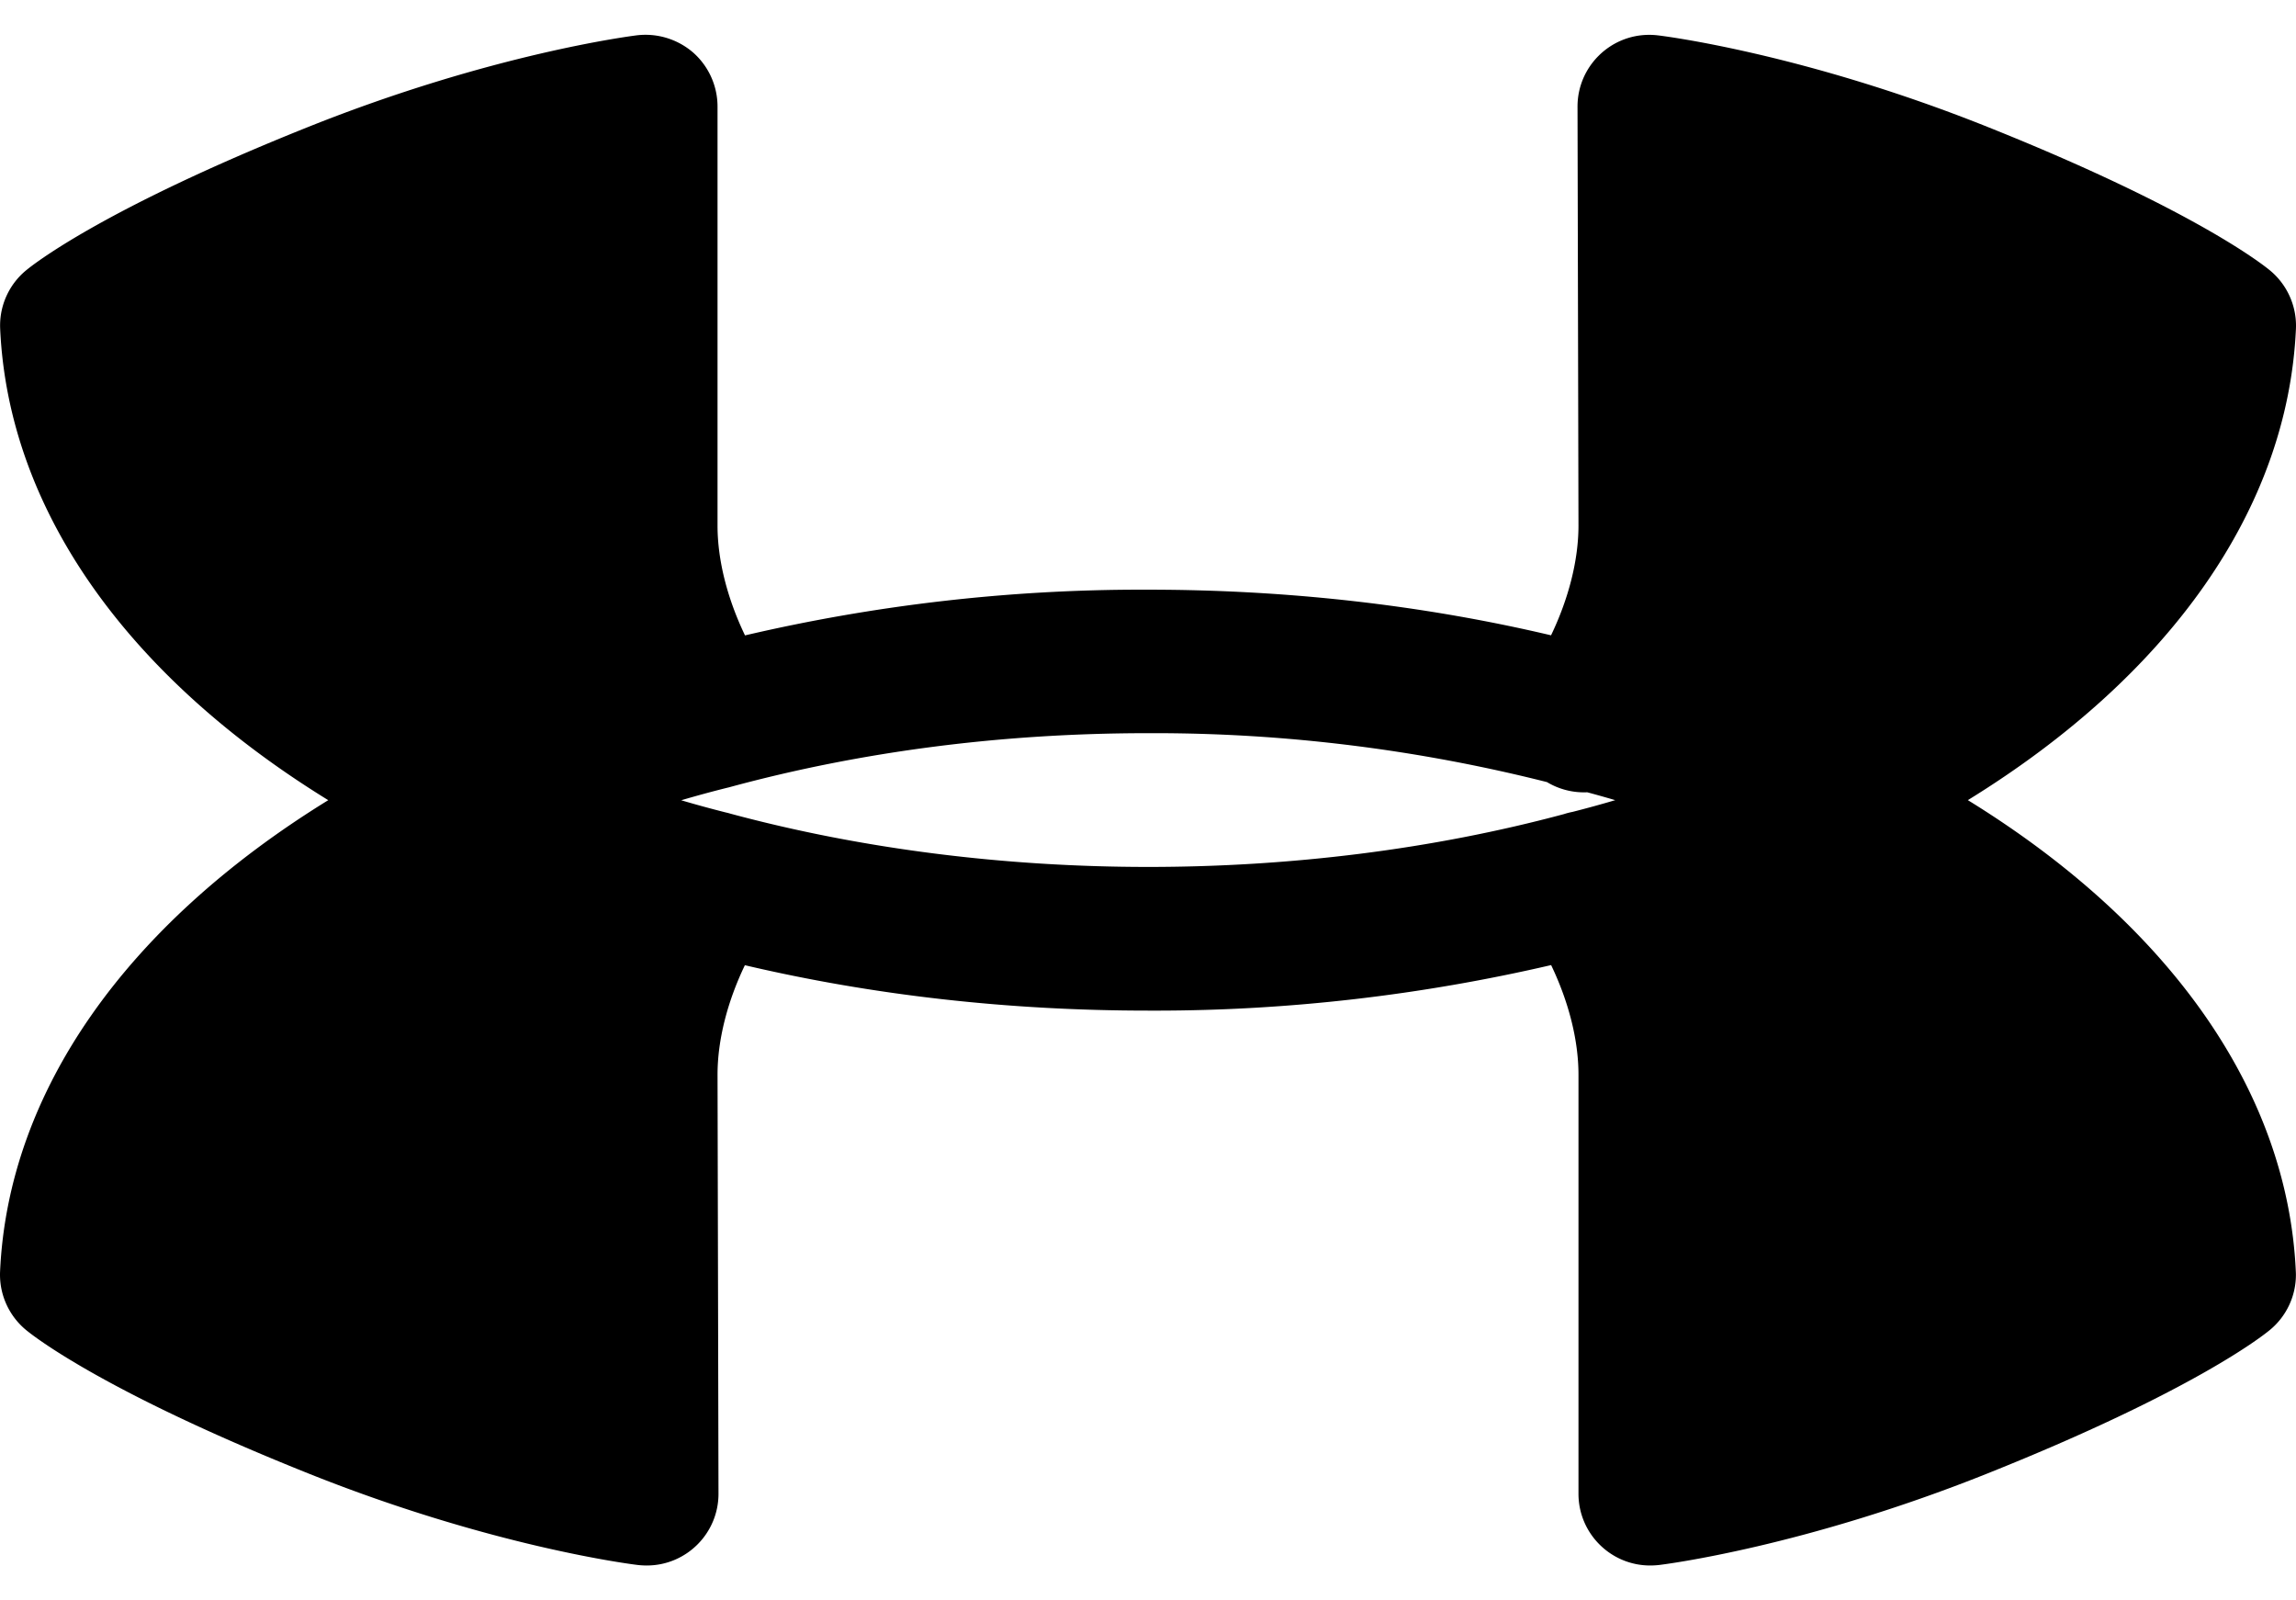 <svg clip-rule="evenodd" fill-rule="evenodd" height="1471.92" image-rendering="optimizeQuality" shape-rendering="geometricPrecision" text-rendering="geometricPrecision" viewBox="1000 1000.05 20000 13332.49" width="22in" xmlns="http://www.w3.org/2000/svg"><path d="m11009.48 7082.85c-3.16.05-6.31.12-9.48.12-1266.87 0-2490.6 157.57-3635.65 467.74-11.53 3.3-23.21 6.24-35 8.88-132.48 33.15-264.34 69.06-395.44 107.64 127.75 37.75 256.19 72.94 385.24 105.48 15.36 3.39 30.5 7.33 45.43 11.83 2298.16 618.43 4977.72 616.31 7258.26 3.39a621.325 621.325 0 0 1 75.79-19.53c124.39-31.62 248.19-65.65 371.3-102.03-81-23.91-162.28-46.8-243.83-68.66-9.15.4-18.33.62-27.55.62-118.21 0-228.8-32.65-323.29-89.38-1115.24-281.46-2266.27-426.1-3417.29-426.1h-48.47zm-4375.88 7249.67c-25.08-.09-50.12-1.56-74.98-4.14-51.66-5.83-1274.09-158.32-2873.99-798.28-1789.07-715.82-2395.7-1197.46-2459.04-1249.95-142.8-118.68-225.59-294.93-225.59-480.72 0-9.15.23-18.54.61-27.62 70.93-1564.09 1096.73-3019.82 2858.78-4105.31-1759.73-1083.61-2786.96-2539.87-2857.96-4105.81-.35-9.49-.65-19.14-.65-28.72 0-185.42 82.83-361.43 225.62-479.59 63.33-52.5 669.13-534.13 2459.02-1249.92 1599.07-639.13 2814-791.62 2864.82-798.28 23.97-2.74 48.23-4.13 72.42-4.13 153.49 0 302.02 55.74 417.6 156.67 133.33 119.16 209.99 289.15 209.99 468.3v3649.78c0 300.89 85.23 635.22 239.34 956.46 1129.62-263.73 2288.99-398.32 3449.83-398.32h60.98c3.59 0 7.18.07 10.76.14 1209.13.81 2384.21 134.26 3499.78 397.42 153.9-321.08 238.84-655.42 238.84-955.78l-8.33-3648.11c-.01-.31-.01-.77-.01-1.15 0-345.1 279.87-624.96 624.96-624.96 25.02 0 50.2 1.53 75 4.5 51.66 5.83 1274.09 158.32 2873.99 798.29 1789.06 715.79 2395.69 1197.43 2459.02 1249.92 142.81 118.69 225.59 294.94 225.59 480.73 0 9.16-.23 18.54-.61 27.62-70.92 1563.79-1096.35 3019.27-2857.79 4104.7 1759.09 1083.49 2785.81 2539.39 2856.78 4104.92.54 10.17.84 19.82.84 29.39 0 185.42-82.83 361.42-225.62 479.59-63.33 52.5-669.13 534.13-2459.02 1249.93-1599.07 639.96-2814 792.45-2864.82 798.28-24.89 2.61-49.93 4.08-74.98 4.17h-.04c-345.1-.01-624.97-279.87-624.97-624.97v-3649.78c0-300.19-84.55-633.86-238.23-954.8-1128.54 261.67-2285.81 396.64-3445.96 396.64h-64.91l-.67-.13c-1215.24 0-2393.99-133.14-3511.57-395.48-153.77 320.41-238.2 653.8-238.2 953.77l8.33 3648.11c.01.52.01 1.14.01 1.67 0 345.1-279.87 624.96-624.96 624.96l-.01.01z" fill-rule="nonzero"/></svg>
